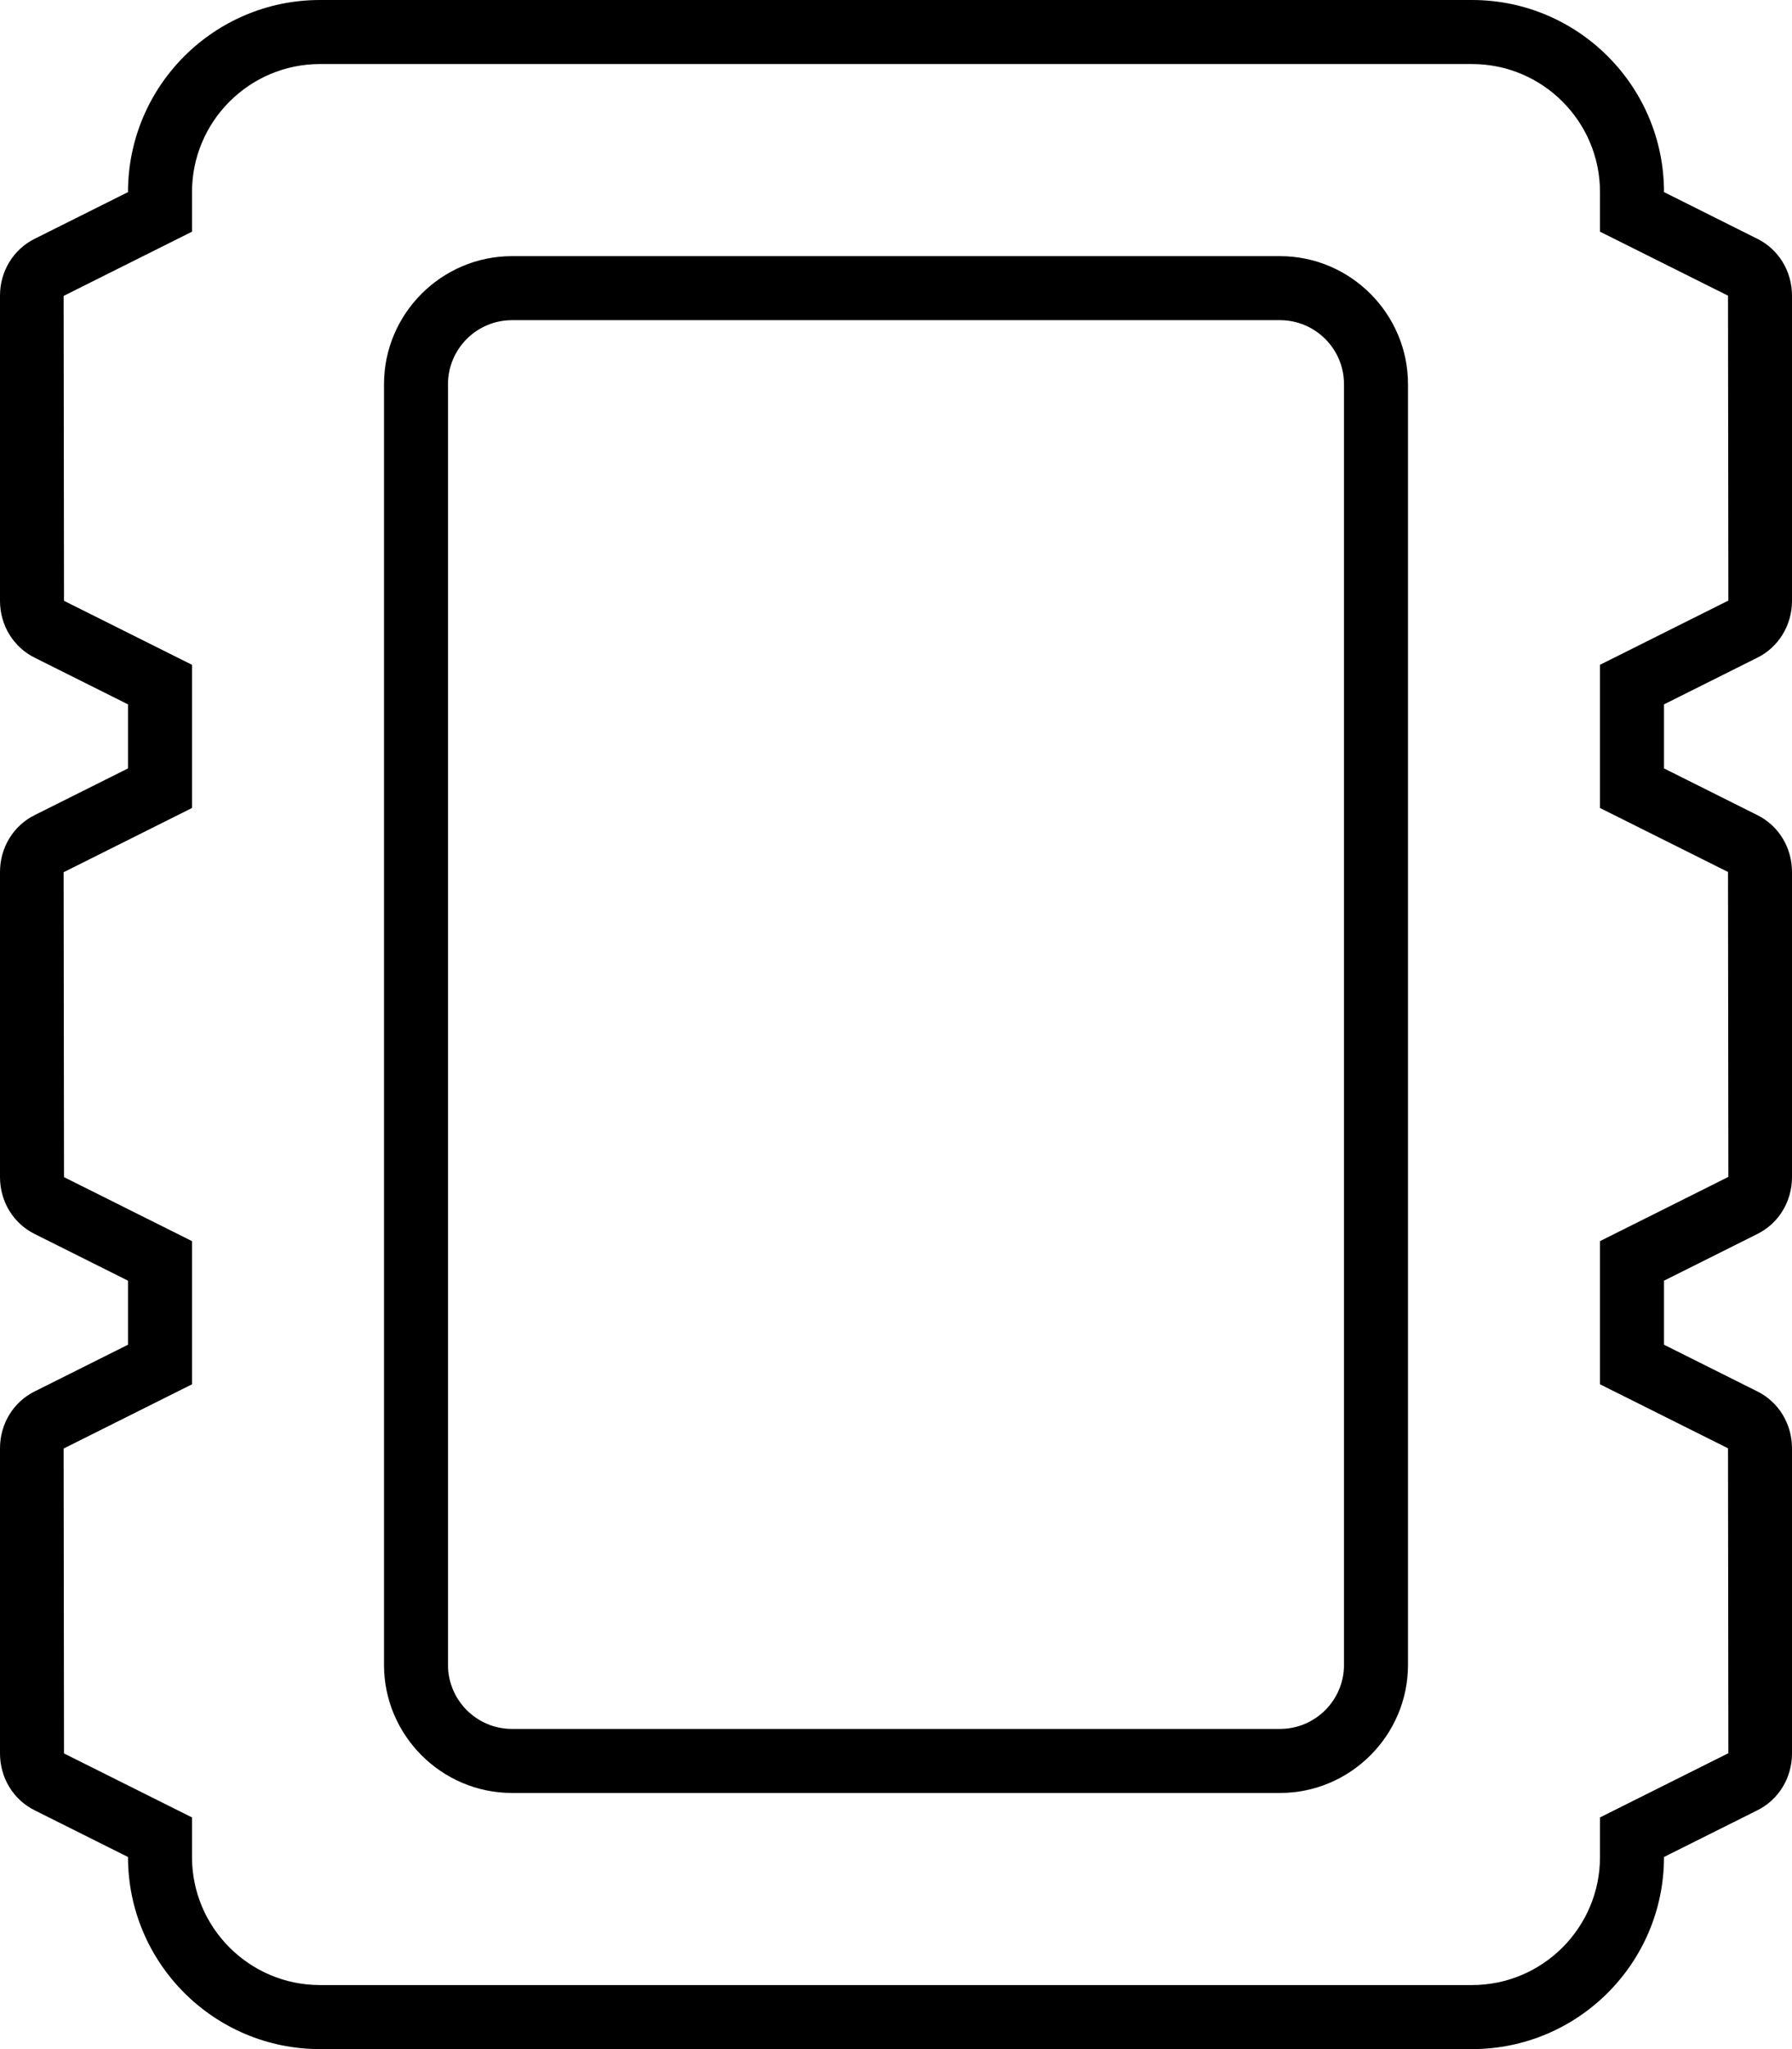 <svg xmlns="http://www.w3.org/2000/svg" viewBox="0 0 448 512"><!-- Font Awesome Pro 6.0.0-alpha2 by @fontawesome - https://fontawesome.com License - https://fontawesome.com/license (Commercial License) --><path d="M320 64H128C110.4 64 96 78.4 96 96V416C96 433.6 110.4 448 128 448H320C337.6 448 352 433.6 352 416V96C352 78.4 337.6 64 320 64ZM336 416C336 424.822 328.822 432 320 432H128C119.178 432 112 424.822 112 416V96C112 87.178 119.178 80 128 80H320C328.822 80 336 87.178 336 96V416ZM439.25 164.375C444.625 161.75 448 156.25 448 150.125V73.875C448 67.75 444.625 62.25 439.25 59.625L416 48C416 21.5 394.5 0 368 0H80C53.5 0 32 21.5 32 48L8.75 59.625C3.375 62.25 0 67.75 0 73.875V150.125C0 156.25 3.375 161.75 8.75 164.375L32 176V192L8.75 203.625C3.375 206.25 0 211.75 0 217.875V294.125C0 300.25 3.375 305.75 8.75 308.375L32 320V336L8.75 347.625C3.375 350.25 0 355.75 0 361.875V438.125C0 444.25 3.375 449.75 8.75 452.375L32 464C32 490.5 53.5 512 80 512H368C394.5 512 416 490.5 416 464L439.25 452.375C444.625 449.75 448 444.25 448 438.125V361.875C448 355.75 444.625 350.25 439.25 347.625L416 336V320L439.25 308.375C444.625 305.75 448 300.25 448 294.125V217.875C448 211.75 444.625 206.25 439.25 203.625L416 192V176L439.25 164.375ZM432 217.875L432.094 294.064L400 310.111V345.889L432 361.875L432.094 438.064L400 454.111V464C400 481.645 385.645 496 368 496H80C62.355 496 48 481.645 48 464V454.111L16 438.125L15.906 361.936L48 345.889V310.111L16 294.125L15.906 217.936L48 201.889V166.111L16 150.125L15.906 73.936L48 57.889V48C48 30.355 62.355 16 80 16H368C385.645 16 400 30.355 400 48V57.889L432 73.875L432.094 150.064L400 166.111V201.889L432 217.875Z"/></svg>